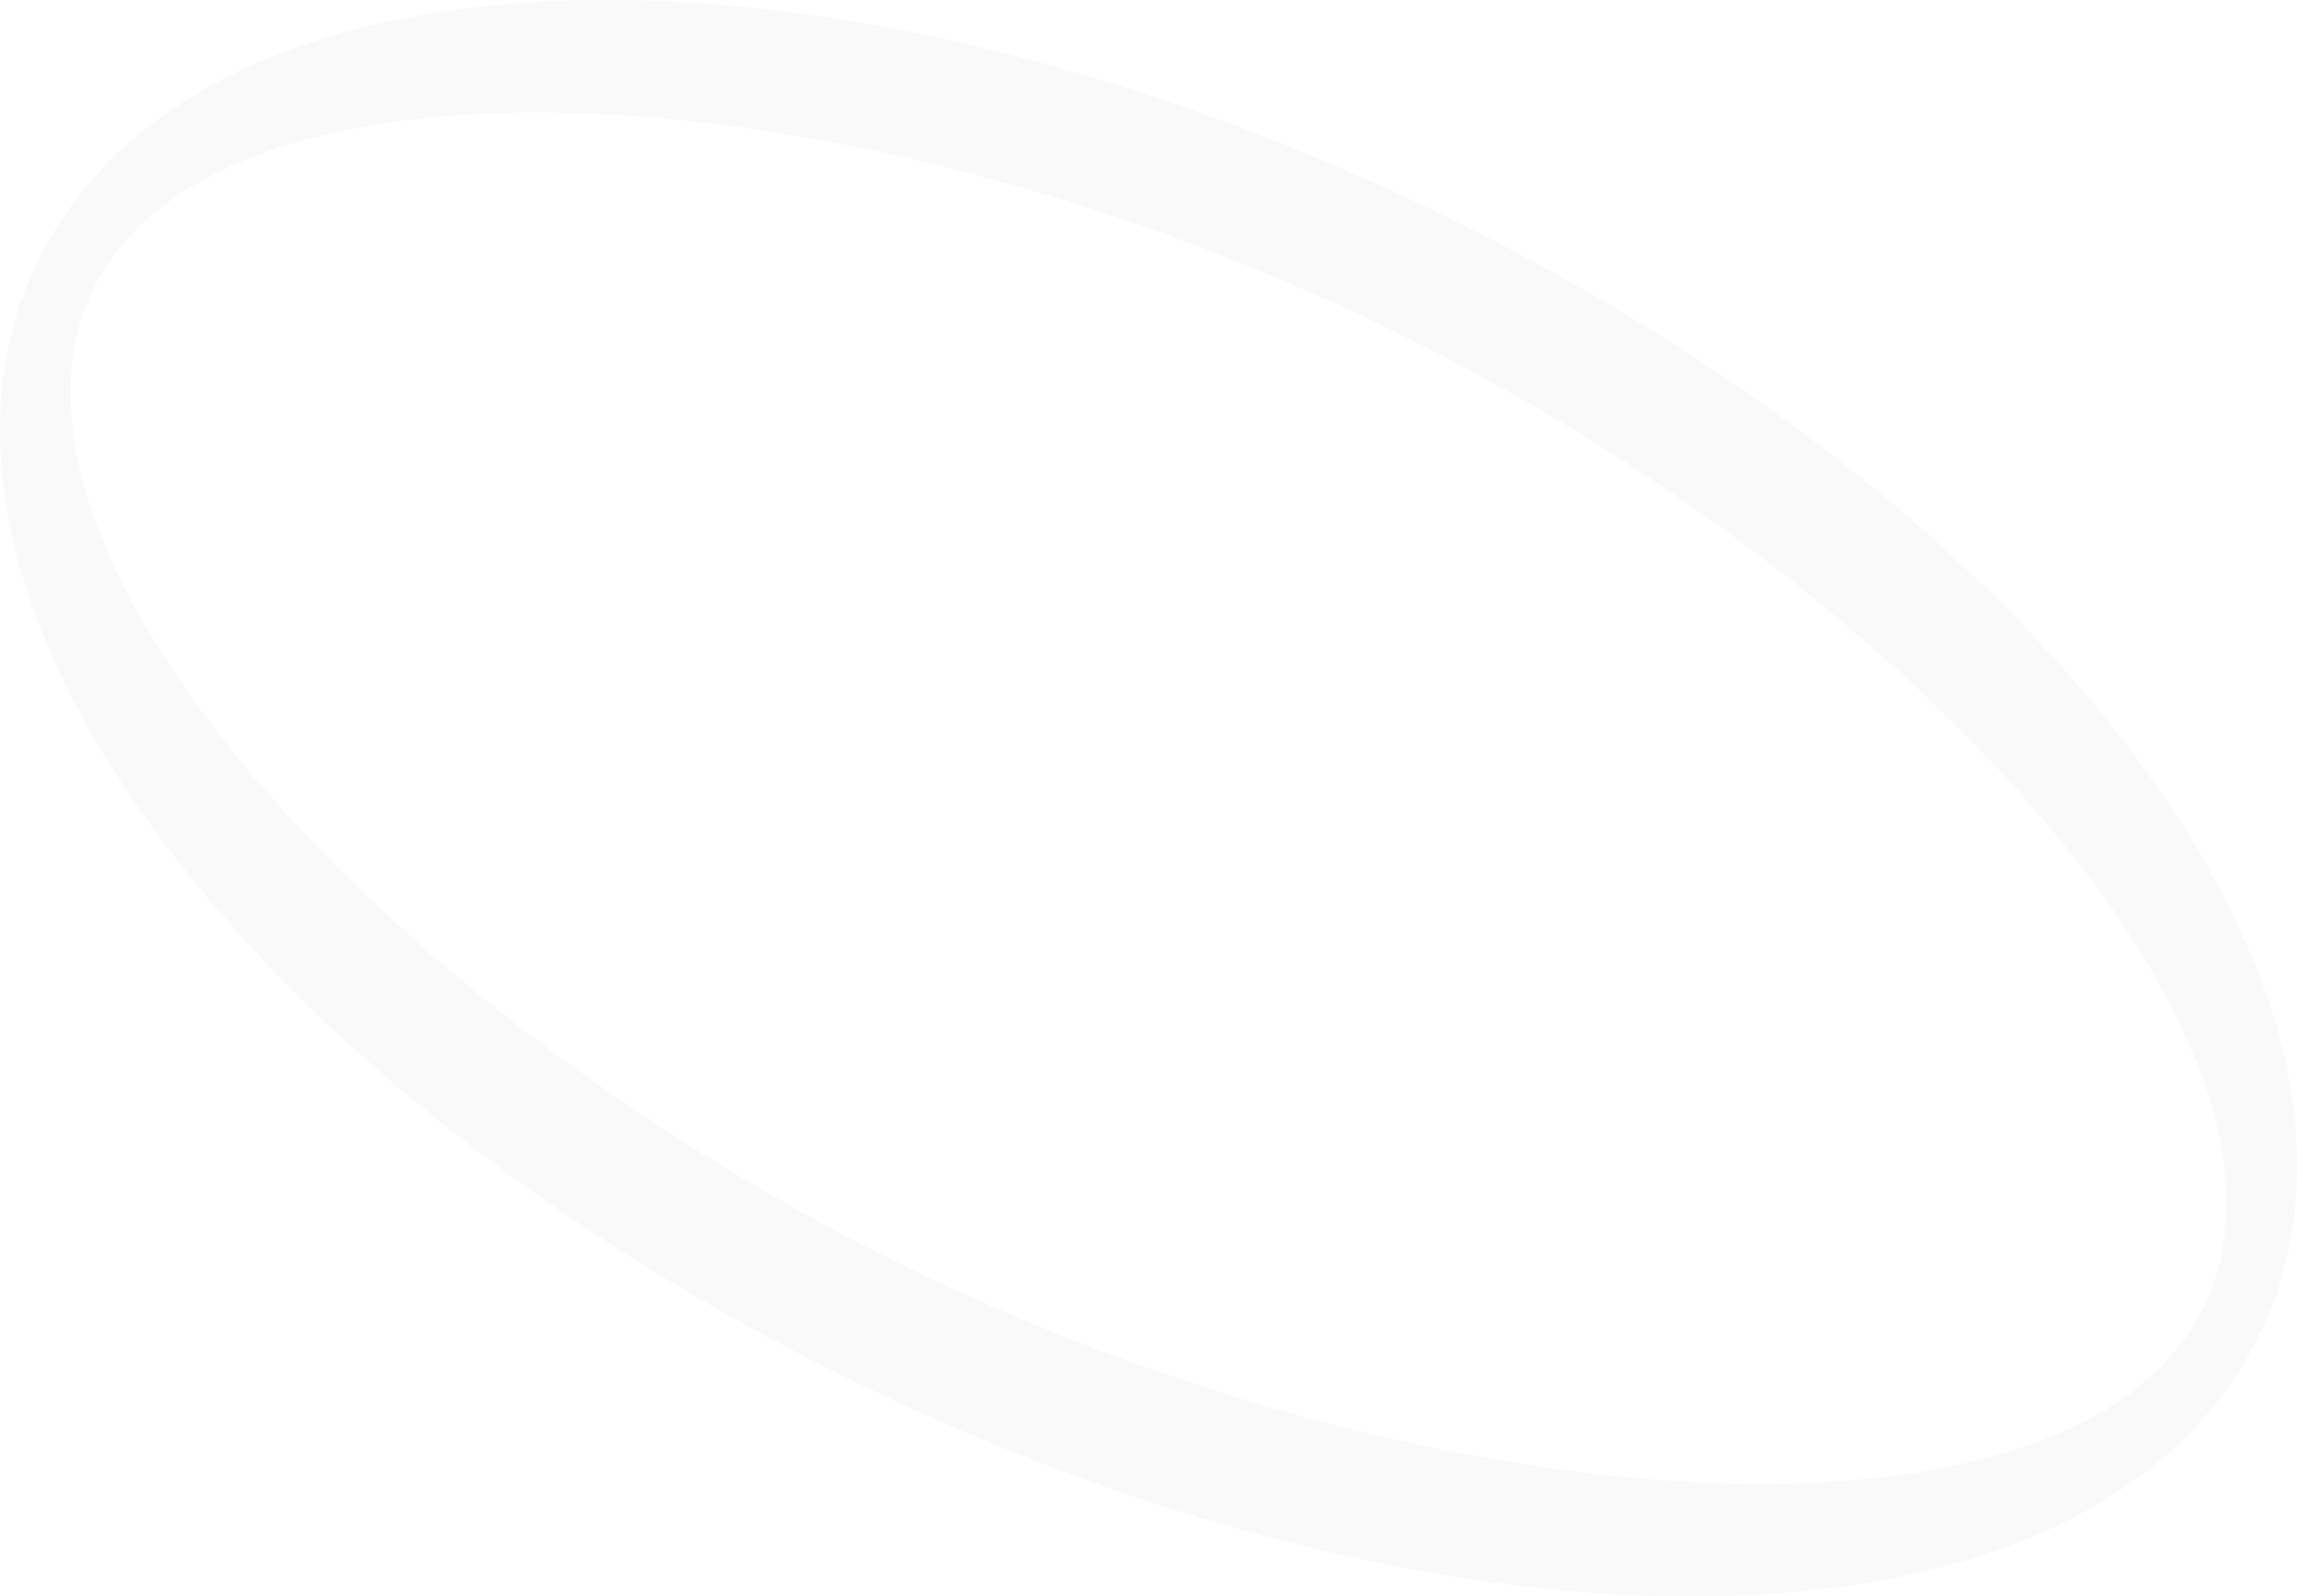 <svg xmlns="http://www.w3.org/2000/svg" width="377" height="262" viewBox="0 0 377 262">
  <defs>
    <style>
      .cls-1 {
        fill: #363636;
        fill-rule: evenodd;
        opacity: 0.03;
      }
    </style>
  </defs>
  <path id="Forme_3_copie" data-name="Forme 3 copie" class="cls-1" d="M2182.32,1663.36c-25.92-33.53-66.49-64.56-114.22-87.39s-97.22-34.88-139.35-33.91c-44.59,1.03-76.16,16.51-88.88,43.58s-4.62,61.52,22.81,97c25.92,33.53,66.49,64.56,114.22,87.39s97.22,34.88,139.35,33.91c44.59-1.03,76.15-16.51,88.88-43.58S2209.75,1698.84,2182.32,1663.36Zm7,102.25c-30.19,31.75-122.48,24.51-203.62-14.3s-145.11-106.32-139.85-150a35.686,35.686,0,0,1,9.83-20.92c30.19-31.75,122.48-24.51,203.62,14.3s145.11,106.32,139.85,150A35.686,35.686,0,0,1,2189.32,1765.61Z" transform="translate(-1834 -1542)"/>
</svg>
